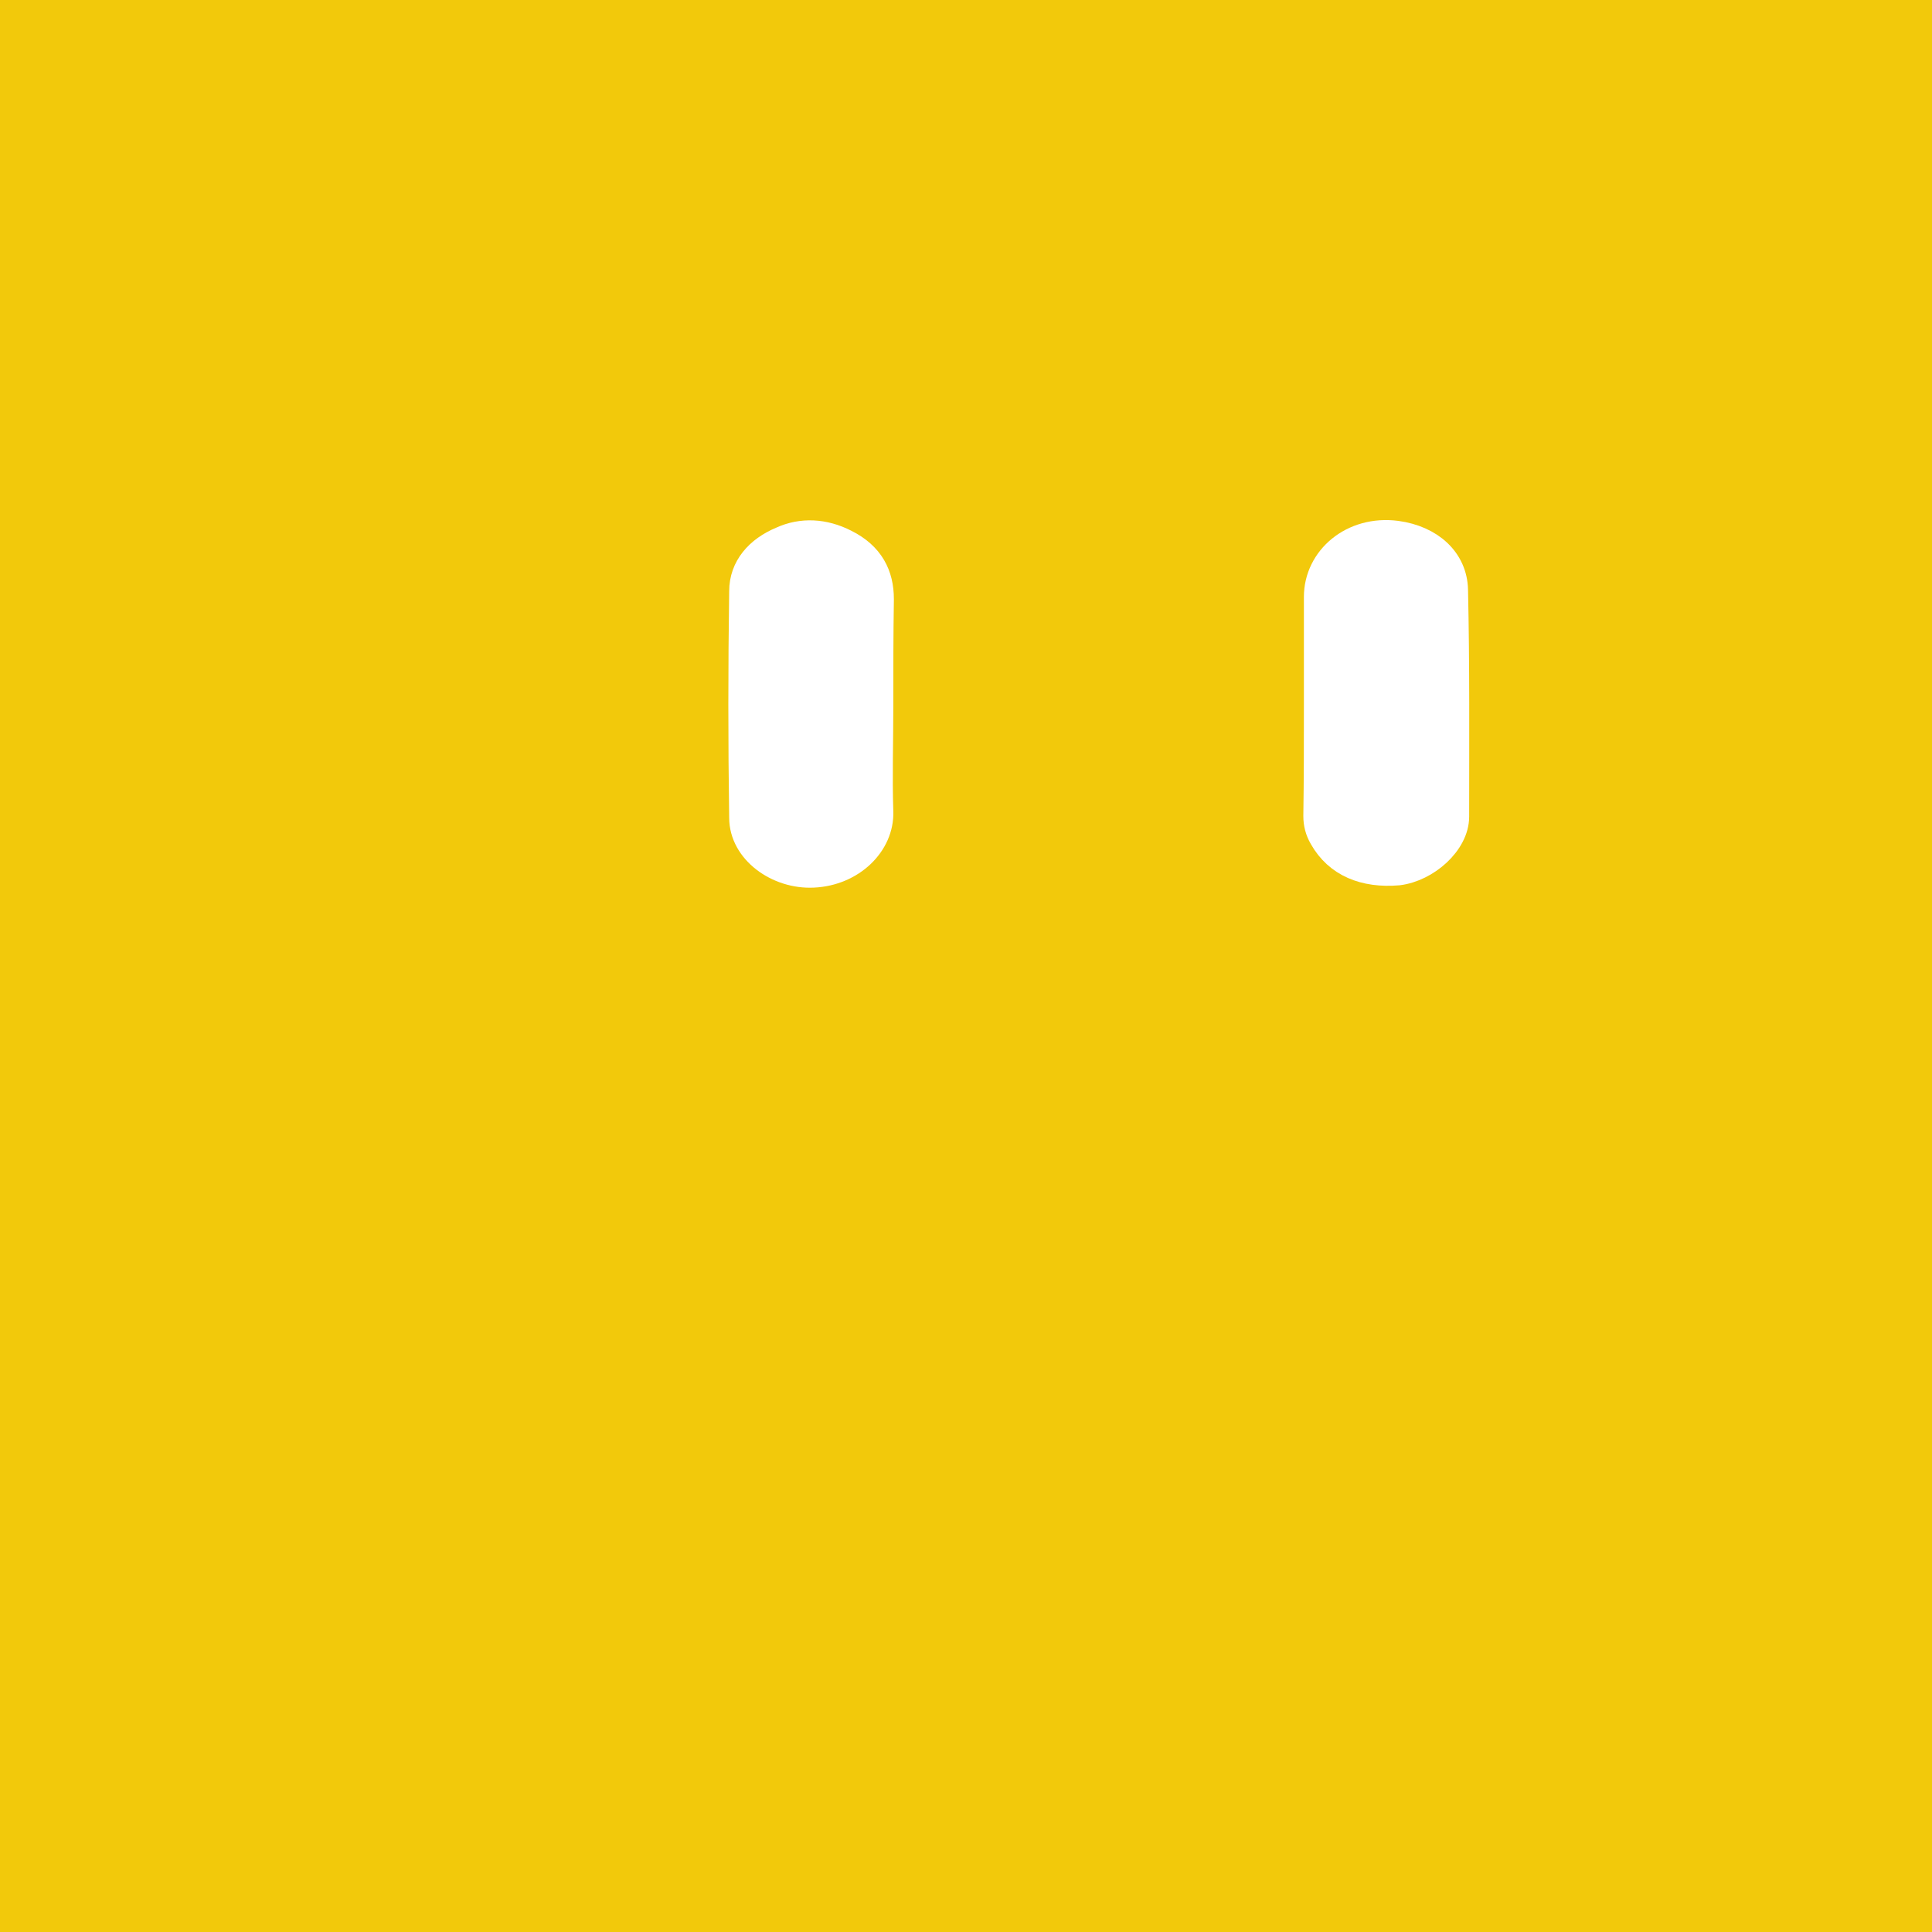 <?xml version="1.0" encoding="utf-8"?>
<!-- Generator: Adobe Illustrator 24.2.0, SVG Export Plug-In . SVG Version: 6.00 Build 0)  -->
<svg version="1.1" xmlns="http://www.w3.org/2000/svg" x="0px" y="0px"
     viewBox="0 0 340.2 340.2" style="enable-background:new 0 0 340.2 340.2;" xml:space="preserve">
<style type="text/css">
	.st0{fill:#F2C90B;}
	.st1{fill-rule:evenodd;clip-rule:evenodd;fill:#FFFFFF;stroke:#FFFFFF;stroke-width:5;stroke-miterlimit:10;}
</style>
<g id="图层_2">
	<rect y="0" class="st0" width="340.2" height="340.2"/>
</g>
<g id="图层_1">
	<g>
		<path class="st1" d="M154.8,124.3c0,6.2-0.2,12.5,0,18.6c0.2,5.6-4.9,10.6-11.6,10.9c-6.2,0.3-12.3-4.1-12.3-9.8
			c-0.2-13.2-0.2-26.6,0-39.9c0-4.1,2.7-7.2,6.8-8.9c3.5-1.6,7.4-1.4,11.1,0.5c4.4,2.2,6.1,5.6,6.1,9.8
			C154.8,111.9,154.8,118,154.8,124.3z"/>
		<path class="st1" d="M232.1,124c0-6.3,0-12.6,0-18.9c0-6.6,6.1-11.9,13.8-10.9c5.9,0.8,10,4.5,10.1,9.7
			c0.3,13.2,0.2,26.6,0.2,39.9c0,4.5-5.1,9-10,9.6c-5.9,0.5-10.6-1.4-13.2-6c-0.7-1.2-1-2.4-1-3.7
			C232.1,137.2,232.1,130.6,232.1,124z"/>
	</g>
</g>
</svg>
